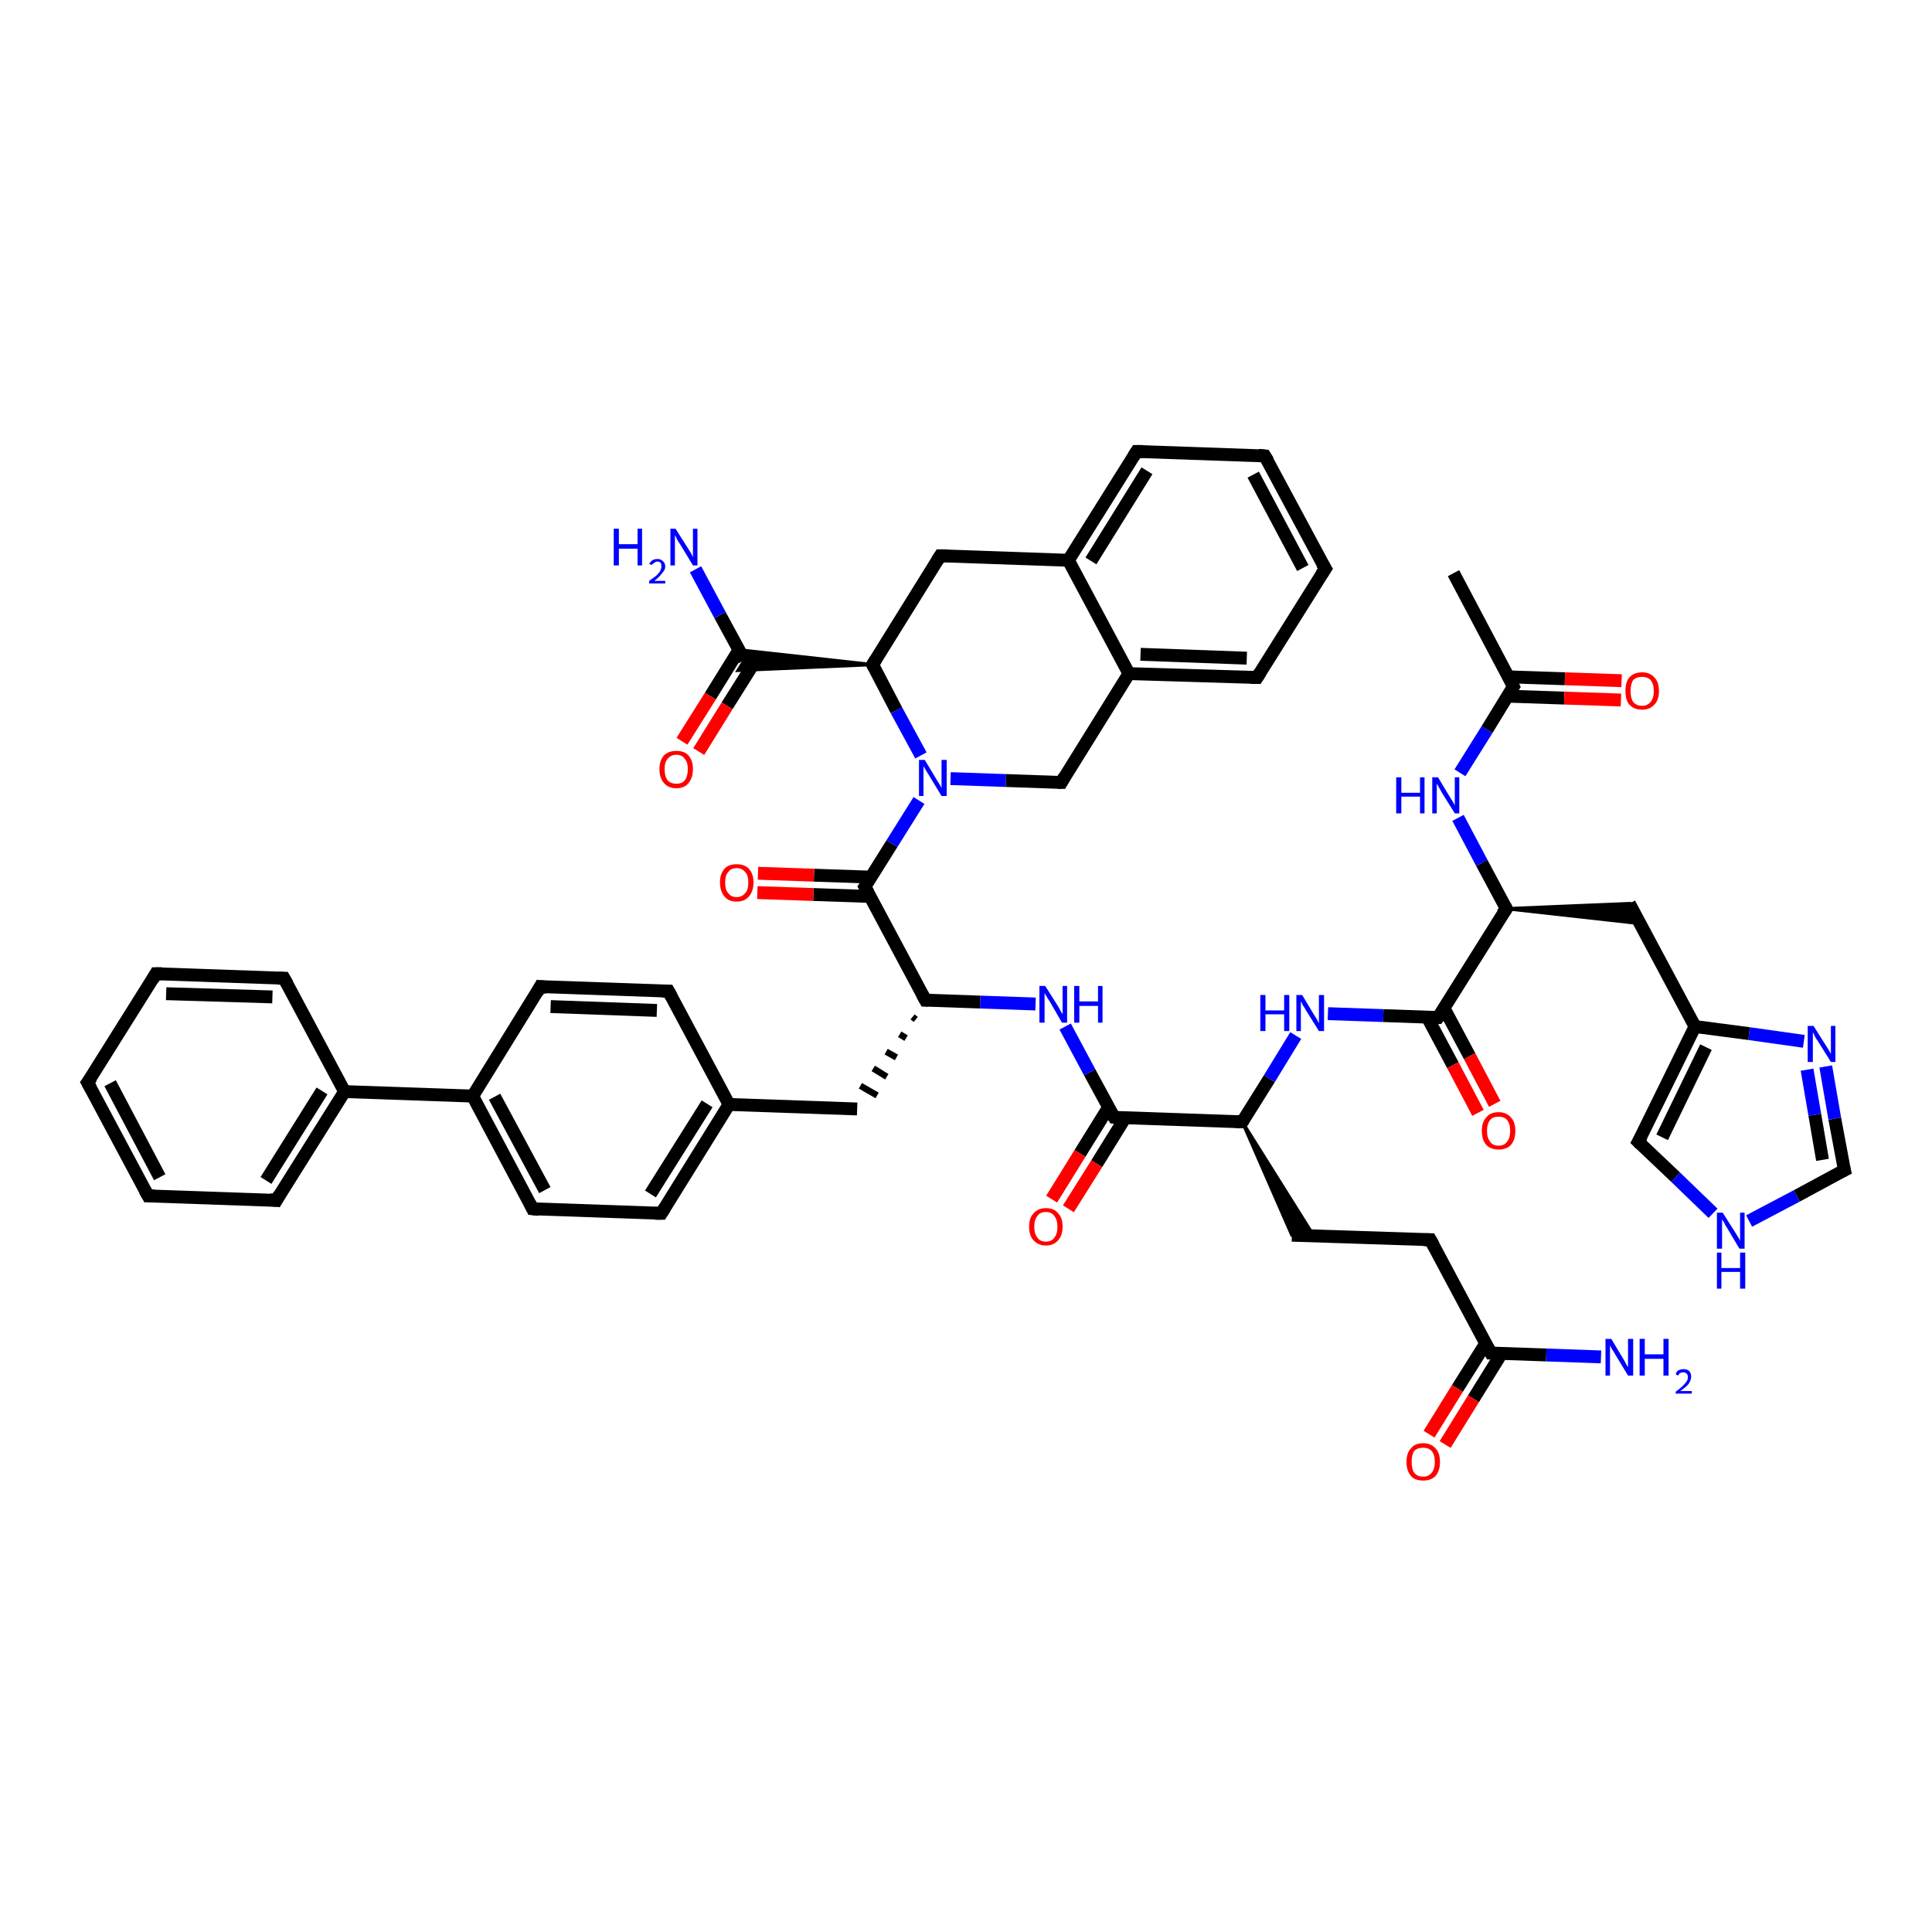 <?xml version='1.0' encoding='iso-8859-1'?>
<svg version='1.1' baseProfile='full'
              xmlns='http://www.w3.org/2000/svg'
                      xmlns:rdkit='http://www.rdkit.org/xml'
                      xmlns:xlink='http://www.w3.org/1999/xlink'
                  xml:space='preserve'
width='300px' height='300px' viewBox='0 0 300 300'>
<!-- END OF HEADER -->
<rect style='opacity:1.0;fill:#FFFFFF;stroke:none' width='300.0' height='300.0' x='0.0' y='0.0'> </rect>
<path class='bond-0 atom-0 atom-1' d='M 225.7,89.0 L 235.0,106.6' style='fill:none;fill-rule:evenodd;stroke:#000000;stroke-width:2.0px;stroke-linecap:butt;stroke-linejoin:miter;stroke-opacity:1' />
<path class='bond-1 atom-1 atom-2' d='M 234.1,108.1 L 242.9,108.4' style='fill:none;fill-rule:evenodd;stroke:#000000;stroke-width:2.0px;stroke-linecap:butt;stroke-linejoin:miter;stroke-opacity:1' />
<path class='bond-1 atom-1 atom-2' d='M 242.9,108.4 L 251.7,108.7' style='fill:none;fill-rule:evenodd;stroke:#FF0000;stroke-width:2.0px;stroke-linecap:butt;stroke-linejoin:miter;stroke-opacity:1' />
<path class='bond-1 atom-1 atom-2' d='M 234.2,105.1 L 243.0,105.4' style='fill:none;fill-rule:evenodd;stroke:#000000;stroke-width:2.0px;stroke-linecap:butt;stroke-linejoin:miter;stroke-opacity:1' />
<path class='bond-1 atom-1 atom-2' d='M 243.0,105.4 L 251.8,105.7' style='fill:none;fill-rule:evenodd;stroke:#FF0000;stroke-width:2.0px;stroke-linecap:butt;stroke-linejoin:miter;stroke-opacity:1' />
<path class='bond-2 atom-1 atom-3' d='M 235.0,106.6 L 230.9,113.3' style='fill:none;fill-rule:evenodd;stroke:#000000;stroke-width:2.0px;stroke-linecap:butt;stroke-linejoin:miter;stroke-opacity:1' />
<path class='bond-2 atom-1 atom-3' d='M 230.9,113.3 L 226.7,120.0' style='fill:none;fill-rule:evenodd;stroke:#0000FF;stroke-width:2.0px;stroke-linecap:butt;stroke-linejoin:miter;stroke-opacity:1' />
<path class='bond-3 atom-3 atom-4' d='M 226.4,127.0 L 230.1,134.0' style='fill:none;fill-rule:evenodd;stroke:#0000FF;stroke-width:2.0px;stroke-linecap:butt;stroke-linejoin:miter;stroke-opacity:1' />
<path class='bond-3 atom-3 atom-4' d='M 230.1,134.0 L 233.9,141.1' style='fill:none;fill-rule:evenodd;stroke:#000000;stroke-width:2.0px;stroke-linecap:butt;stroke-linejoin:miter;stroke-opacity:1' />
<path class='bond-4 atom-4 atom-5' d='M 233.9,141.1 L 253.0,140.3 L 254.6,143.4 Z' style='fill:#000000;fill-rule:evenodd;fill-opacity:1;stroke:#000000;stroke-width:0.5px;stroke-linecap:butt;stroke-linejoin:miter;stroke-opacity:1;' />
<path class='bond-5 atom-5 atom-6' d='M 253.0,140.3 L 263.2,159.4' style='fill:none;fill-rule:evenodd;stroke:#000000;stroke-width:2.0px;stroke-linecap:butt;stroke-linejoin:miter;stroke-opacity:1' />
<path class='bond-6 atom-6 atom-7' d='M 263.2,159.4 L 254.4,177.3' style='fill:none;fill-rule:evenodd;stroke:#000000;stroke-width:2.0px;stroke-linecap:butt;stroke-linejoin:miter;stroke-opacity:1' />
<path class='bond-6 atom-6 atom-7' d='M 264.9,162.6 L 258.1,176.6' style='fill:none;fill-rule:evenodd;stroke:#000000;stroke-width:2.0px;stroke-linecap:butt;stroke-linejoin:miter;stroke-opacity:1' />
<path class='bond-7 atom-7 atom-8' d='M 254.4,177.3 L 260.2,182.8' style='fill:none;fill-rule:evenodd;stroke:#000000;stroke-width:2.0px;stroke-linecap:butt;stroke-linejoin:miter;stroke-opacity:1' />
<path class='bond-7 atom-7 atom-8' d='M 260.2,182.8 L 266.0,188.4' style='fill:none;fill-rule:evenodd;stroke:#0000FF;stroke-width:2.0px;stroke-linecap:butt;stroke-linejoin:miter;stroke-opacity:1' />
<path class='bond-8 atom-8 atom-9' d='M 271.6,189.6 L 279.0,185.7' style='fill:none;fill-rule:evenodd;stroke:#0000FF;stroke-width:2.0px;stroke-linecap:butt;stroke-linejoin:miter;stroke-opacity:1' />
<path class='bond-8 atom-8 atom-9' d='M 279.0,185.7 L 286.4,181.7' style='fill:none;fill-rule:evenodd;stroke:#000000;stroke-width:2.0px;stroke-linecap:butt;stroke-linejoin:miter;stroke-opacity:1' />
<path class='bond-9 atom-9 atom-10' d='M 286.4,181.7 L 284.9,173.7' style='fill:none;fill-rule:evenodd;stroke:#000000;stroke-width:2.0px;stroke-linecap:butt;stroke-linejoin:miter;stroke-opacity:1' />
<path class='bond-9 atom-9 atom-10' d='M 284.9,173.7 L 283.5,165.6' style='fill:none;fill-rule:evenodd;stroke:#0000FF;stroke-width:2.0px;stroke-linecap:butt;stroke-linejoin:miter;stroke-opacity:1' />
<path class='bond-9 atom-9 atom-10' d='M 283.0,180.1 L 281.8,173.1' style='fill:none;fill-rule:evenodd;stroke:#000000;stroke-width:2.0px;stroke-linecap:butt;stroke-linejoin:miter;stroke-opacity:1' />
<path class='bond-9 atom-9 atom-10' d='M 281.8,173.1 L 280.6,166.1' style='fill:none;fill-rule:evenodd;stroke:#0000FF;stroke-width:2.0px;stroke-linecap:butt;stroke-linejoin:miter;stroke-opacity:1' />
<path class='bond-10 atom-4 atom-11' d='M 233.9,141.1 L 223.3,158.0' style='fill:none;fill-rule:evenodd;stroke:#000000;stroke-width:2.0px;stroke-linecap:butt;stroke-linejoin:miter;stroke-opacity:1' />
<path class='bond-11 atom-11 atom-12' d='M 221.6,157.9 L 225.6,165.4' style='fill:none;fill-rule:evenodd;stroke:#000000;stroke-width:2.0px;stroke-linecap:butt;stroke-linejoin:miter;stroke-opacity:1' />
<path class='bond-11 atom-11 atom-12' d='M 225.6,165.4 L 229.5,172.8' style='fill:none;fill-rule:evenodd;stroke:#FF0000;stroke-width:2.0px;stroke-linecap:butt;stroke-linejoin:miter;stroke-opacity:1' />
<path class='bond-11 atom-11 atom-12' d='M 224.2,156.5 L 228.2,164.0' style='fill:none;fill-rule:evenodd;stroke:#000000;stroke-width:2.0px;stroke-linecap:butt;stroke-linejoin:miter;stroke-opacity:1' />
<path class='bond-11 atom-11 atom-12' d='M 228.2,164.0 L 232.1,171.4' style='fill:none;fill-rule:evenodd;stroke:#FF0000;stroke-width:2.0px;stroke-linecap:butt;stroke-linejoin:miter;stroke-opacity:1' />
<path class='bond-12 atom-11 atom-13' d='M 223.3,158.0 L 214.8,157.7' style='fill:none;fill-rule:evenodd;stroke:#000000;stroke-width:2.0px;stroke-linecap:butt;stroke-linejoin:miter;stroke-opacity:1' />
<path class='bond-12 atom-11 atom-13' d='M 214.8,157.7 L 206.2,157.4' style='fill:none;fill-rule:evenodd;stroke:#0000FF;stroke-width:2.0px;stroke-linecap:butt;stroke-linejoin:miter;stroke-opacity:1' />
<path class='bond-13 atom-13 atom-14' d='M 201.2,160.8 L 197.1,167.5' style='fill:none;fill-rule:evenodd;stroke:#0000FF;stroke-width:2.0px;stroke-linecap:butt;stroke-linejoin:miter;stroke-opacity:1' />
<path class='bond-13 atom-13 atom-14' d='M 197.1,167.5 L 192.9,174.2' style='fill:none;fill-rule:evenodd;stroke:#000000;stroke-width:2.0px;stroke-linecap:butt;stroke-linejoin:miter;stroke-opacity:1' />
<path class='bond-14 atom-14 atom-15' d='M 192.9,174.2 L 204.0,191.9 L 200.6,191.8 Z' style='fill:#000000;fill-rule:evenodd;fill-opacity:1;stroke:#000000;stroke-width:0.5px;stroke-linecap:butt;stroke-linejoin:miter;stroke-opacity:1;' />
<path class='bond-15 atom-15 atom-16' d='M 200.6,191.8 L 222.1,192.5' style='fill:none;fill-rule:evenodd;stroke:#000000;stroke-width:2.0px;stroke-linecap:butt;stroke-linejoin:miter;stroke-opacity:1' />
<path class='bond-16 atom-16 atom-17' d='M 222.1,192.5 L 231.5,210.1' style='fill:none;fill-rule:evenodd;stroke:#000000;stroke-width:2.0px;stroke-linecap:butt;stroke-linejoin:miter;stroke-opacity:1' />
<path class='bond-17 atom-17 atom-18' d='M 231.5,210.1 L 240.1,210.4' style='fill:none;fill-rule:evenodd;stroke:#000000;stroke-width:2.0px;stroke-linecap:butt;stroke-linejoin:miter;stroke-opacity:1' />
<path class='bond-17 atom-17 atom-18' d='M 240.1,210.4 L 248.6,210.7' style='fill:none;fill-rule:evenodd;stroke:#0000FF;stroke-width:2.0px;stroke-linecap:butt;stroke-linejoin:miter;stroke-opacity:1' />
<path class='bond-18 atom-17 atom-19' d='M 230.7,208.6 L 226.3,215.6' style='fill:none;fill-rule:evenodd;stroke:#000000;stroke-width:2.0px;stroke-linecap:butt;stroke-linejoin:miter;stroke-opacity:1' />
<path class='bond-18 atom-17 atom-19' d='M 226.3,215.6 L 221.9,222.7' style='fill:none;fill-rule:evenodd;stroke:#FF0000;stroke-width:2.0px;stroke-linecap:butt;stroke-linejoin:miter;stroke-opacity:1' />
<path class='bond-18 atom-17 atom-19' d='M 233.2,210.1 L 228.8,217.2' style='fill:none;fill-rule:evenodd;stroke:#000000;stroke-width:2.0px;stroke-linecap:butt;stroke-linejoin:miter;stroke-opacity:1' />
<path class='bond-18 atom-17 atom-19' d='M 228.8,217.2 L 224.4,224.3' style='fill:none;fill-rule:evenodd;stroke:#FF0000;stroke-width:2.0px;stroke-linecap:butt;stroke-linejoin:miter;stroke-opacity:1' />
<path class='bond-19 atom-14 atom-20' d='M 192.9,174.2 L 173.0,173.5' style='fill:none;fill-rule:evenodd;stroke:#000000;stroke-width:2.0px;stroke-linecap:butt;stroke-linejoin:miter;stroke-opacity:1' />
<path class='bond-20 atom-20 atom-21' d='M 172.1,172.0 L 167.7,179.1' style='fill:none;fill-rule:evenodd;stroke:#000000;stroke-width:2.0px;stroke-linecap:butt;stroke-linejoin:miter;stroke-opacity:1' />
<path class='bond-20 atom-20 atom-21' d='M 167.7,179.1 L 163.3,186.2' style='fill:none;fill-rule:evenodd;stroke:#FF0000;stroke-width:2.0px;stroke-linecap:butt;stroke-linejoin:miter;stroke-opacity:1' />
<path class='bond-20 atom-20 atom-21' d='M 174.7,173.6 L 170.3,180.7' style='fill:none;fill-rule:evenodd;stroke:#000000;stroke-width:2.0px;stroke-linecap:butt;stroke-linejoin:miter;stroke-opacity:1' />
<path class='bond-20 atom-20 atom-21' d='M 170.3,180.7 L 165.9,187.7' style='fill:none;fill-rule:evenodd;stroke:#FF0000;stroke-width:2.0px;stroke-linecap:butt;stroke-linejoin:miter;stroke-opacity:1' />
<path class='bond-21 atom-20 atom-22' d='M 173.0,173.5 L 169.2,166.5' style='fill:none;fill-rule:evenodd;stroke:#000000;stroke-width:2.0px;stroke-linecap:butt;stroke-linejoin:miter;stroke-opacity:1' />
<path class='bond-21 atom-20 atom-22' d='M 169.2,166.5 L 165.4,159.4' style='fill:none;fill-rule:evenodd;stroke:#0000FF;stroke-width:2.0px;stroke-linecap:butt;stroke-linejoin:miter;stroke-opacity:1' />
<path class='bond-22 atom-22 atom-23' d='M 160.8,155.9 L 152.2,155.6' style='fill:none;fill-rule:evenodd;stroke:#0000FF;stroke-width:2.0px;stroke-linecap:butt;stroke-linejoin:miter;stroke-opacity:1' />
<path class='bond-22 atom-22 atom-23' d='M 152.2,155.6 L 143.7,155.3' style='fill:none;fill-rule:evenodd;stroke:#000000;stroke-width:2.0px;stroke-linecap:butt;stroke-linejoin:miter;stroke-opacity:1' />
<path class='bond-23 atom-23 atom-24' d='M 141.7,157.9 L 142.2,158.3' style='fill:none;fill-rule:evenodd;stroke:#000000;stroke-width:1.0px;stroke-linecap:butt;stroke-linejoin:miter;stroke-opacity:1' />
<path class='bond-23 atom-23 atom-24' d='M 139.7,160.6 L 140.7,161.2' style='fill:none;fill-rule:evenodd;stroke:#000000;stroke-width:1.0px;stroke-linecap:butt;stroke-linejoin:miter;stroke-opacity:1' />
<path class='bond-23 atom-23 atom-24' d='M 137.6,163.3 L 139.2,164.2' style='fill:none;fill-rule:evenodd;stroke:#000000;stroke-width:1.0px;stroke-linecap:butt;stroke-linejoin:miter;stroke-opacity:1' />
<path class='bond-23 atom-23 atom-24' d='M 135.6,165.9 L 137.7,167.2' style='fill:none;fill-rule:evenodd;stroke:#000000;stroke-width:1.0px;stroke-linecap:butt;stroke-linejoin:miter;stroke-opacity:1' />
<path class='bond-23 atom-23 atom-24' d='M 133.6,168.6 L 136.2,170.1' style='fill:none;fill-rule:evenodd;stroke:#000000;stroke-width:1.0px;stroke-linecap:butt;stroke-linejoin:miter;stroke-opacity:1' />
<path class='bond-24 atom-24 atom-25' d='M 133.1,172.2 L 113.2,171.5' style='fill:none;fill-rule:evenodd;stroke:#000000;stroke-width:2.0px;stroke-linecap:butt;stroke-linejoin:miter;stroke-opacity:1' />
<path class='bond-25 atom-25 atom-26' d='M 113.2,171.5 L 102.7,188.4' style='fill:none;fill-rule:evenodd;stroke:#000000;stroke-width:2.0px;stroke-linecap:butt;stroke-linejoin:miter;stroke-opacity:1' />
<path class='bond-25 atom-25 atom-26' d='M 109.8,171.4 L 101.0,185.4' style='fill:none;fill-rule:evenodd;stroke:#000000;stroke-width:2.0px;stroke-linecap:butt;stroke-linejoin:miter;stroke-opacity:1' />
<path class='bond-26 atom-26 atom-27' d='M 102.7,188.4 L 82.7,187.7' style='fill:none;fill-rule:evenodd;stroke:#000000;stroke-width:2.0px;stroke-linecap:butt;stroke-linejoin:miter;stroke-opacity:1' />
<path class='bond-27 atom-27 atom-28' d='M 82.7,187.7 L 73.4,170.2' style='fill:none;fill-rule:evenodd;stroke:#000000;stroke-width:2.0px;stroke-linecap:butt;stroke-linejoin:miter;stroke-opacity:1' />
<path class='bond-27 atom-27 atom-28' d='M 84.6,184.8 L 76.8,170.3' style='fill:none;fill-rule:evenodd;stroke:#000000;stroke-width:2.0px;stroke-linecap:butt;stroke-linejoin:miter;stroke-opacity:1' />
<path class='bond-28 atom-28 atom-29' d='M 73.4,170.2 L 53.5,169.5' style='fill:none;fill-rule:evenodd;stroke:#000000;stroke-width:2.0px;stroke-linecap:butt;stroke-linejoin:miter;stroke-opacity:1' />
<path class='bond-29 atom-29 atom-30' d='M 53.5,169.5 L 42.9,186.4' style='fill:none;fill-rule:evenodd;stroke:#000000;stroke-width:2.0px;stroke-linecap:butt;stroke-linejoin:miter;stroke-opacity:1' />
<path class='bond-29 atom-29 atom-30' d='M 50.0,169.4 L 41.3,183.3' style='fill:none;fill-rule:evenodd;stroke:#000000;stroke-width:2.0px;stroke-linecap:butt;stroke-linejoin:miter;stroke-opacity:1' />
<path class='bond-30 atom-30 atom-31' d='M 42.9,186.4 L 23.0,185.7' style='fill:none;fill-rule:evenodd;stroke:#000000;stroke-width:2.0px;stroke-linecap:butt;stroke-linejoin:miter;stroke-opacity:1' />
<path class='bond-31 atom-31 atom-32' d='M 23.0,185.7 L 13.6,168.1' style='fill:none;fill-rule:evenodd;stroke:#000000;stroke-width:2.0px;stroke-linecap:butt;stroke-linejoin:miter;stroke-opacity:1' />
<path class='bond-31 atom-31 atom-32' d='M 24.8,182.8 L 17.1,168.2' style='fill:none;fill-rule:evenodd;stroke:#000000;stroke-width:2.0px;stroke-linecap:butt;stroke-linejoin:miter;stroke-opacity:1' />
<path class='bond-32 atom-32 atom-33' d='M 13.6,168.1 L 24.2,151.2' style='fill:none;fill-rule:evenodd;stroke:#000000;stroke-width:2.0px;stroke-linecap:butt;stroke-linejoin:miter;stroke-opacity:1' />
<path class='bond-33 atom-33 atom-34' d='M 24.2,151.2 L 44.1,151.9' style='fill:none;fill-rule:evenodd;stroke:#000000;stroke-width:2.0px;stroke-linecap:butt;stroke-linejoin:miter;stroke-opacity:1' />
<path class='bond-33 atom-33 atom-34' d='M 25.8,154.3 L 42.3,154.8' style='fill:none;fill-rule:evenodd;stroke:#000000;stroke-width:2.0px;stroke-linecap:butt;stroke-linejoin:miter;stroke-opacity:1' />
<path class='bond-34 atom-28 atom-35' d='M 73.4,170.2 L 83.9,153.2' style='fill:none;fill-rule:evenodd;stroke:#000000;stroke-width:2.0px;stroke-linecap:butt;stroke-linejoin:miter;stroke-opacity:1' />
<path class='bond-35 atom-35 atom-36' d='M 83.9,153.2 L 103.8,153.9' style='fill:none;fill-rule:evenodd;stroke:#000000;stroke-width:2.0px;stroke-linecap:butt;stroke-linejoin:miter;stroke-opacity:1' />
<path class='bond-35 atom-35 atom-36' d='M 85.5,156.3 L 102.0,156.9' style='fill:none;fill-rule:evenodd;stroke:#000000;stroke-width:2.0px;stroke-linecap:butt;stroke-linejoin:miter;stroke-opacity:1' />
<path class='bond-36 atom-23 atom-37' d='M 143.7,155.3 L 134.3,137.7' style='fill:none;fill-rule:evenodd;stroke:#000000;stroke-width:2.0px;stroke-linecap:butt;stroke-linejoin:miter;stroke-opacity:1' />
<path class='bond-37 atom-37 atom-38' d='M 135.2,136.2 L 126.4,135.9' style='fill:none;fill-rule:evenodd;stroke:#000000;stroke-width:2.0px;stroke-linecap:butt;stroke-linejoin:miter;stroke-opacity:1' />
<path class='bond-37 atom-37 atom-38' d='M 126.4,135.9 L 117.7,135.6' style='fill:none;fill-rule:evenodd;stroke:#FF0000;stroke-width:2.0px;stroke-linecap:butt;stroke-linejoin:miter;stroke-opacity:1' />
<path class='bond-37 atom-37 atom-38' d='M 135.1,139.2 L 126.3,138.9' style='fill:none;fill-rule:evenodd;stroke:#000000;stroke-width:2.0px;stroke-linecap:butt;stroke-linejoin:miter;stroke-opacity:1' />
<path class='bond-37 atom-37 atom-38' d='M 126.3,138.9 L 117.6,138.6' style='fill:none;fill-rule:evenodd;stroke:#FF0000;stroke-width:2.0px;stroke-linecap:butt;stroke-linejoin:miter;stroke-opacity:1' />
<path class='bond-38 atom-37 atom-39' d='M 134.3,137.7 L 138.5,131.0' style='fill:none;fill-rule:evenodd;stroke:#000000;stroke-width:2.0px;stroke-linecap:butt;stroke-linejoin:miter;stroke-opacity:1' />
<path class='bond-38 atom-37 atom-39' d='M 138.5,131.0 L 142.7,124.3' style='fill:none;fill-rule:evenodd;stroke:#0000FF;stroke-width:2.0px;stroke-linecap:butt;stroke-linejoin:miter;stroke-opacity:1' />
<path class='bond-39 atom-39 atom-40' d='M 147.6,120.9 L 156.2,121.2' style='fill:none;fill-rule:evenodd;stroke:#0000FF;stroke-width:2.0px;stroke-linecap:butt;stroke-linejoin:miter;stroke-opacity:1' />
<path class='bond-39 atom-39 atom-40' d='M 156.2,121.2 L 164.8,121.5' style='fill:none;fill-rule:evenodd;stroke:#000000;stroke-width:2.0px;stroke-linecap:butt;stroke-linejoin:miter;stroke-opacity:1' />
<path class='bond-40 atom-40 atom-41' d='M 164.8,121.5 L 175.3,104.6' style='fill:none;fill-rule:evenodd;stroke:#000000;stroke-width:2.0px;stroke-linecap:butt;stroke-linejoin:miter;stroke-opacity:1' />
<path class='bond-41 atom-41 atom-42' d='M 175.3,104.6 L 195.2,105.2' style='fill:none;fill-rule:evenodd;stroke:#000000;stroke-width:2.0px;stroke-linecap:butt;stroke-linejoin:miter;stroke-opacity:1' />
<path class='bond-41 atom-41 atom-42' d='M 177.1,101.6 L 193.6,102.2' style='fill:none;fill-rule:evenodd;stroke:#000000;stroke-width:2.0px;stroke-linecap:butt;stroke-linejoin:miter;stroke-opacity:1' />
<path class='bond-42 atom-42 atom-43' d='M 195.2,105.2 L 205.8,88.3' style='fill:none;fill-rule:evenodd;stroke:#000000;stroke-width:2.0px;stroke-linecap:butt;stroke-linejoin:miter;stroke-opacity:1' />
<path class='bond-43 atom-43 atom-44' d='M 205.8,88.3 L 196.4,70.8' style='fill:none;fill-rule:evenodd;stroke:#000000;stroke-width:2.0px;stroke-linecap:butt;stroke-linejoin:miter;stroke-opacity:1' />
<path class='bond-43 atom-43 atom-44' d='M 202.3,88.2 L 194.6,73.7' style='fill:none;fill-rule:evenodd;stroke:#000000;stroke-width:2.0px;stroke-linecap:butt;stroke-linejoin:miter;stroke-opacity:1' />
<path class='bond-44 atom-44 atom-45' d='M 196.4,70.8 L 176.5,70.1' style='fill:none;fill-rule:evenodd;stroke:#000000;stroke-width:2.0px;stroke-linecap:butt;stroke-linejoin:miter;stroke-opacity:1' />
<path class='bond-45 atom-45 atom-46' d='M 176.5,70.1 L 165.9,87.0' style='fill:none;fill-rule:evenodd;stroke:#000000;stroke-width:2.0px;stroke-linecap:butt;stroke-linejoin:miter;stroke-opacity:1' />
<path class='bond-45 atom-45 atom-46' d='M 178.1,73.1 L 169.4,87.1' style='fill:none;fill-rule:evenodd;stroke:#000000;stroke-width:2.0px;stroke-linecap:butt;stroke-linejoin:miter;stroke-opacity:1' />
<path class='bond-46 atom-46 atom-47' d='M 165.9,87.0 L 146.0,86.3' style='fill:none;fill-rule:evenodd;stroke:#000000;stroke-width:2.0px;stroke-linecap:butt;stroke-linejoin:miter;stroke-opacity:1' />
<path class='bond-47 atom-47 atom-48' d='M 146.0,86.3 L 135.5,103.2' style='fill:none;fill-rule:evenodd;stroke:#000000;stroke-width:2.0px;stroke-linecap:butt;stroke-linejoin:miter;stroke-opacity:1' />
<path class='bond-48 atom-48 atom-49' d='M 135.5,103.2 L 114.6,104.1 L 115.6,102.5 Z' style='fill:#000000;fill-rule:evenodd;fill-opacity:1;stroke:#000000;stroke-width:0.5px;stroke-linecap:butt;stroke-linejoin:miter;stroke-opacity:1;' />
<path class='bond-48 atom-48 atom-49' d='M 135.5,103.2 L 115.6,102.5 L 114.7,100.9 Z' style='fill:#000000;fill-rule:evenodd;fill-opacity:1;stroke:#000000;stroke-width:0.5px;stroke-linecap:butt;stroke-linejoin:miter;stroke-opacity:1;' />
<path class='bond-49 atom-49 atom-50' d='M 115.6,102.5 L 111.8,95.5' style='fill:none;fill-rule:evenodd;stroke:#000000;stroke-width:2.0px;stroke-linecap:butt;stroke-linejoin:miter;stroke-opacity:1' />
<path class='bond-49 atom-49 atom-50' d='M 111.8,95.5 L 108.0,88.4' style='fill:none;fill-rule:evenodd;stroke:#0000FF;stroke-width:2.0px;stroke-linecap:butt;stroke-linejoin:miter;stroke-opacity:1' />
<path class='bond-50 atom-49 atom-51' d='M 114.7,101.0 L 110.3,108.1' style='fill:none;fill-rule:evenodd;stroke:#000000;stroke-width:2.0px;stroke-linecap:butt;stroke-linejoin:miter;stroke-opacity:1' />
<path class='bond-50 atom-49 atom-51' d='M 110.3,108.1 L 105.9,115.1' style='fill:none;fill-rule:evenodd;stroke:#FF0000;stroke-width:2.0px;stroke-linecap:butt;stroke-linejoin:miter;stroke-opacity:1' />
<path class='bond-50 atom-49 atom-51' d='M 117.3,102.6 L 112.9,109.6' style='fill:none;fill-rule:evenodd;stroke:#000000;stroke-width:2.0px;stroke-linecap:butt;stroke-linejoin:miter;stroke-opacity:1' />
<path class='bond-50 atom-49 atom-51' d='M 112.9,109.6 L 108.5,116.7' style='fill:none;fill-rule:evenodd;stroke:#FF0000;stroke-width:2.0px;stroke-linecap:butt;stroke-linejoin:miter;stroke-opacity:1' />
<path class='bond-51 atom-10 atom-6' d='M 280.1,161.7 L 271.6,160.5' style='fill:none;fill-rule:evenodd;stroke:#0000FF;stroke-width:2.0px;stroke-linecap:butt;stroke-linejoin:miter;stroke-opacity:1' />
<path class='bond-51 atom-10 atom-6' d='M 271.6,160.5 L 263.2,159.4' style='fill:none;fill-rule:evenodd;stroke:#000000;stroke-width:2.0px;stroke-linecap:butt;stroke-linejoin:miter;stroke-opacity:1' />
<path class='bond-52 atom-36 atom-25' d='M 103.8,153.9 L 113.2,171.5' style='fill:none;fill-rule:evenodd;stroke:#000000;stroke-width:2.0px;stroke-linecap:butt;stroke-linejoin:miter;stroke-opacity:1' />
<path class='bond-53 atom-48 atom-39' d='M 135.5,103.2 L 139.2,110.3' style='fill:none;fill-rule:evenodd;stroke:#000000;stroke-width:2.0px;stroke-linecap:butt;stroke-linejoin:miter;stroke-opacity:1' />
<path class='bond-53 atom-48 atom-39' d='M 139.2,110.3 L 143.0,117.3' style='fill:none;fill-rule:evenodd;stroke:#0000FF;stroke-width:2.0px;stroke-linecap:butt;stroke-linejoin:miter;stroke-opacity:1' />
<path class='bond-54 atom-34 atom-29' d='M 44.1,151.9 L 53.5,169.5' style='fill:none;fill-rule:evenodd;stroke:#000000;stroke-width:2.0px;stroke-linecap:butt;stroke-linejoin:miter;stroke-opacity:1' />
<path class='bond-55 atom-46 atom-41' d='M 165.9,87.0 L 175.3,104.6' style='fill:none;fill-rule:evenodd;stroke:#000000;stroke-width:2.0px;stroke-linecap:butt;stroke-linejoin:miter;stroke-opacity:1' />
<path d='M 234.6,105.7 L 235.0,106.6 L 234.8,106.9' style='fill:none;stroke:#000000;stroke-width:2.0px;stroke-linecap:butt;stroke-linejoin:miter;stroke-opacity:1;' />
<path d='M 233.7,140.7 L 233.9,141.1 L 233.3,141.9' style='fill:none;stroke:#000000;stroke-width:2.0px;stroke-linecap:butt;stroke-linejoin:miter;stroke-opacity:1;' />
<path d='M 254.9,176.4 L 254.4,177.3 L 254.7,177.6' style='fill:none;stroke:#000000;stroke-width:2.0px;stroke-linecap:butt;stroke-linejoin:miter;stroke-opacity:1;' />
<path d='M 286.0,181.9 L 286.4,181.7 L 286.3,181.3' style='fill:none;stroke:#000000;stroke-width:2.0px;stroke-linecap:butt;stroke-linejoin:miter;stroke-opacity:1;' />
<path d='M 223.9,157.2 L 223.3,158.0 L 222.9,158.0' style='fill:none;stroke:#000000;stroke-width:2.0px;stroke-linecap:butt;stroke-linejoin:miter;stroke-opacity:1;' />
<path d='M 193.1,173.9 L 192.9,174.2 L 191.9,174.2' style='fill:none;stroke:#000000;stroke-width:2.0px;stroke-linecap:butt;stroke-linejoin:miter;stroke-opacity:1;' />
<path d='M 221.1,192.5 L 222.1,192.5 L 222.6,193.4' style='fill:none;stroke:#000000;stroke-width:2.0px;stroke-linecap:butt;stroke-linejoin:miter;stroke-opacity:1;' />
<path d='M 231.0,209.2 L 231.5,210.1 L 231.9,210.1' style='fill:none;stroke:#000000;stroke-width:2.0px;stroke-linecap:butt;stroke-linejoin:miter;stroke-opacity:1;' />
<path d='M 173.9,173.6 L 173.0,173.5 L 172.8,173.2' style='fill:none;stroke:#000000;stroke-width:2.0px;stroke-linecap:butt;stroke-linejoin:miter;stroke-opacity:1;' />
<path d='M 144.1,155.3 L 143.7,155.3 L 143.2,154.4' style='fill:none;stroke:#000000;stroke-width:2.0px;stroke-linecap:butt;stroke-linejoin:miter;stroke-opacity:1;' />
<path d='M 103.2,187.6 L 102.7,188.4 L 101.7,188.4' style='fill:none;stroke:#000000;stroke-width:2.0px;stroke-linecap:butt;stroke-linejoin:miter;stroke-opacity:1;' />
<path d='M 83.7,187.8 L 82.7,187.7 L 82.3,186.9' style='fill:none;stroke:#000000;stroke-width:2.0px;stroke-linecap:butt;stroke-linejoin:miter;stroke-opacity:1;' />
<path d='M 43.4,185.5 L 42.9,186.4 L 41.9,186.3' style='fill:none;stroke:#000000;stroke-width:2.0px;stroke-linecap:butt;stroke-linejoin:miter;stroke-opacity:1;' />
<path d='M 24.0,185.7 L 23.0,185.7 L 22.5,184.8' style='fill:none;stroke:#000000;stroke-width:2.0px;stroke-linecap:butt;stroke-linejoin:miter;stroke-opacity:1;' />
<path d='M 14.1,169.0 L 13.6,168.1 L 14.2,167.3' style='fill:none;stroke:#000000;stroke-width:2.0px;stroke-linecap:butt;stroke-linejoin:miter;stroke-opacity:1;' />
<path d='M 23.7,152.1 L 24.2,151.2 L 25.2,151.2' style='fill:none;stroke:#000000;stroke-width:2.0px;stroke-linecap:butt;stroke-linejoin:miter;stroke-opacity:1;' />
<path d='M 43.1,151.9 L 44.1,151.9 L 44.6,152.8' style='fill:none;stroke:#000000;stroke-width:2.0px;stroke-linecap:butt;stroke-linejoin:miter;stroke-opacity:1;' />
<path d='M 83.4,154.1 L 83.9,153.2 L 84.9,153.3' style='fill:none;stroke:#000000;stroke-width:2.0px;stroke-linecap:butt;stroke-linejoin:miter;stroke-opacity:1;' />
<path d='M 102.8,153.9 L 103.8,153.9 L 104.3,154.8' style='fill:none;stroke:#000000;stroke-width:2.0px;stroke-linecap:butt;stroke-linejoin:miter;stroke-opacity:1;' />
<path d='M 134.8,138.6 L 134.3,137.7 L 134.5,137.4' style='fill:none;stroke:#000000;stroke-width:2.0px;stroke-linecap:butt;stroke-linejoin:miter;stroke-opacity:1;' />
<path d='M 164.3,121.5 L 164.8,121.5 L 165.3,120.6' style='fill:none;stroke:#000000;stroke-width:2.0px;stroke-linecap:butt;stroke-linejoin:miter;stroke-opacity:1;' />
<path d='M 194.2,105.2 L 195.2,105.2 L 195.7,104.4' style='fill:none;stroke:#000000;stroke-width:2.0px;stroke-linecap:butt;stroke-linejoin:miter;stroke-opacity:1;' />
<path d='M 205.2,89.2 L 205.8,88.3 L 205.3,87.5' style='fill:none;stroke:#000000;stroke-width:2.0px;stroke-linecap:butt;stroke-linejoin:miter;stroke-opacity:1;' />
<path d='M 196.9,71.6 L 196.4,70.8 L 195.4,70.7' style='fill:none;stroke:#000000;stroke-width:2.0px;stroke-linecap:butt;stroke-linejoin:miter;stroke-opacity:1;' />
<path d='M 177.5,70.1 L 176.5,70.1 L 176.0,70.9' style='fill:none;stroke:#000000;stroke-width:2.0px;stroke-linecap:butt;stroke-linejoin:miter;stroke-opacity:1;' />
<path d='M 147.0,86.3 L 146.0,86.3 L 145.5,87.1' style='fill:none;stroke:#000000;stroke-width:2.0px;stroke-linecap:butt;stroke-linejoin:miter;stroke-opacity:1;' />
<path d='M 136.0,102.4 L 135.5,103.2 L 135.7,103.6' style='fill:none;stroke:#000000;stroke-width:2.0px;stroke-linecap:butt;stroke-linejoin:miter;stroke-opacity:1;' />
<path class='atom-2' d='M 252.4 107.3
Q 252.4 105.9, 253.0 105.2
Q 253.7 104.4, 255.0 104.4
Q 256.2 104.4, 256.9 105.2
Q 257.6 105.9, 257.6 107.3
Q 257.6 108.7, 256.9 109.4
Q 256.2 110.2, 255.0 110.2
Q 253.7 110.2, 253.0 109.4
Q 252.4 108.7, 252.4 107.3
M 255.0 109.6
Q 255.8 109.6, 256.3 109.0
Q 256.8 108.4, 256.8 107.3
Q 256.8 106.2, 256.3 105.6
Q 255.8 105.1, 255.0 105.1
Q 254.1 105.1, 253.6 105.6
Q 253.2 106.2, 253.2 107.3
Q 253.2 108.4, 253.6 109.0
Q 254.1 109.6, 255.0 109.6
' fill='#FF0000'/>
<path class='atom-3' d='M 216.8 120.7
L 217.6 120.7
L 217.6 123.1
L 220.5 123.1
L 220.5 120.7
L 221.2 120.7
L 221.2 126.3
L 220.5 126.3
L 220.5 123.7
L 217.6 123.7
L 217.6 126.3
L 216.8 126.3
L 216.8 120.7
' fill='#0000FF'/>
<path class='atom-3' d='M 223.3 120.7
L 225.1 123.7
Q 225.3 124.0, 225.6 124.5
Q 225.9 125.0, 225.9 125.1
L 225.9 120.7
L 226.6 120.7
L 226.6 126.3
L 225.9 126.3
L 223.9 123.1
Q 223.7 122.7, 223.4 122.2
Q 223.2 121.8, 223.1 121.7
L 223.1 126.3
L 222.4 126.3
L 222.4 120.7
L 223.3 120.7
' fill='#0000FF'/>
<path class='atom-8' d='M 267.5 188.3
L 269.4 191.3
Q 269.6 191.6, 269.9 192.1
Q 270.2 192.6, 270.2 192.7
L 270.2 188.3
L 270.9 188.3
L 270.9 193.9
L 270.1 193.9
L 268.2 190.7
Q 267.9 190.3, 267.7 189.8
Q 267.4 189.4, 267.4 189.3
L 267.4 193.9
L 266.6 193.9
L 266.6 188.3
L 267.5 188.3
' fill='#0000FF'/>
<path class='atom-8' d='M 266.6 194.5
L 267.3 194.5
L 267.3 196.9
L 270.2 196.9
L 270.2 194.5
L 271.0 194.5
L 271.0 200.1
L 270.2 200.1
L 270.2 197.5
L 267.3 197.5
L 267.3 200.1
L 266.6 200.1
L 266.6 194.5
' fill='#0000FF'/>
<path class='atom-10' d='M 281.6 159.3
L 283.5 162.3
Q 283.7 162.6, 284.0 163.1
Q 284.3 163.6, 284.3 163.7
L 284.3 159.3
L 285.0 159.3
L 285.0 164.9
L 284.3 164.9
L 282.3 161.7
Q 282.0 161.3, 281.8 160.9
Q 281.6 160.4, 281.5 160.3
L 281.5 164.9
L 280.7 164.9
L 280.7 159.3
L 281.6 159.3
' fill='#0000FF'/>
<path class='atom-12' d='M 230.1 175.6
Q 230.1 174.2, 230.8 173.5
Q 231.4 172.7, 232.7 172.7
Q 233.9 172.7, 234.6 173.5
Q 235.3 174.2, 235.3 175.6
Q 235.3 177.0, 234.6 177.8
Q 233.9 178.5, 232.7 178.5
Q 231.5 178.5, 230.8 177.8
Q 230.1 177.0, 230.1 175.6
M 232.7 177.9
Q 233.6 177.9, 234.0 177.3
Q 234.5 176.7, 234.5 175.6
Q 234.5 174.5, 234.0 173.9
Q 233.6 173.4, 232.7 173.4
Q 231.8 173.4, 231.4 173.9
Q 230.9 174.5, 230.9 175.6
Q 230.9 176.7, 231.4 177.3
Q 231.8 177.9, 232.7 177.9
' fill='#FF0000'/>
<path class='atom-13' d='M 195.7 154.5
L 196.5 154.5
L 196.5 156.9
L 199.4 156.9
L 199.4 154.5
L 200.2 154.5
L 200.2 160.1
L 199.4 160.1
L 199.4 157.5
L 196.5 157.5
L 196.5 160.1
L 195.7 160.1
L 195.7 154.5
' fill='#0000FF'/>
<path class='atom-13' d='M 202.2 154.5
L 204.0 157.5
Q 204.2 157.8, 204.5 158.3
Q 204.8 158.9, 204.8 158.9
L 204.8 154.5
L 205.6 154.5
L 205.6 160.1
L 204.8 160.1
L 202.8 156.9
Q 202.6 156.5, 202.3 156.1
Q 202.1 155.6, 202.0 155.5
L 202.0 160.1
L 201.3 160.1
L 201.3 154.5
L 202.2 154.5
' fill='#0000FF'/>
<path class='atom-18' d='M 250.2 207.9
L 252.0 210.9
Q 252.2 211.2, 252.5 211.8
Q 252.8 212.3, 252.8 212.3
L 252.8 207.9
L 253.6 207.9
L 253.6 213.6
L 252.8 213.6
L 250.8 210.3
Q 250.6 209.9, 250.3 209.5
Q 250.1 209.1, 250.0 208.9
L 250.0 213.6
L 249.3 213.6
L 249.3 207.9
L 250.2 207.9
' fill='#0000FF'/>
<path class='atom-18' d='M 254.6 207.9
L 255.4 207.9
L 255.4 210.3
L 258.3 210.3
L 258.3 207.9
L 259.1 207.9
L 259.1 213.6
L 258.3 213.6
L 258.3 211.0
L 255.4 211.0
L 255.4 213.6
L 254.6 213.6
L 254.6 207.9
' fill='#0000FF'/>
<path class='atom-18' d='M 260.2 213.4
Q 260.3 213.0, 260.6 212.8
Q 261.0 212.6, 261.4 212.6
Q 262.0 212.6, 262.3 212.9
Q 262.6 213.2, 262.6 213.8
Q 262.6 214.3, 262.2 214.9
Q 261.8 215.4, 260.9 216.0
L 262.7 216.0
L 262.7 216.4
L 260.2 216.4
L 260.2 216.1
Q 260.9 215.6, 261.3 215.2
Q 261.7 214.8, 261.9 214.5
Q 262.1 214.2, 262.1 213.8
Q 262.1 213.5, 261.9 213.3
Q 261.7 213.1, 261.4 213.1
Q 261.1 213.1, 260.9 213.2
Q 260.7 213.3, 260.6 213.6
L 260.2 213.4
' fill='#0000FF'/>
<path class='atom-19' d='M 218.4 227.0
Q 218.4 225.6, 219.1 224.9
Q 219.7 224.1, 221.0 224.1
Q 222.2 224.1, 222.9 224.9
Q 223.6 225.6, 223.6 227.0
Q 223.6 228.4, 222.9 229.2
Q 222.2 229.9, 221.0 229.9
Q 219.7 229.9, 219.1 229.2
Q 218.4 228.4, 218.4 227.0
M 221.0 229.3
Q 221.8 229.3, 222.3 228.7
Q 222.8 228.1, 222.8 227.0
Q 222.8 225.9, 222.3 225.3
Q 221.8 224.8, 221.0 224.8
Q 220.1 224.8, 219.6 225.3
Q 219.2 225.9, 219.2 227.0
Q 219.2 228.1, 219.6 228.7
Q 220.1 229.3, 221.0 229.3
' fill='#FF0000'/>
<path class='atom-21' d='M 159.8 190.5
Q 159.8 189.1, 160.5 188.4
Q 161.2 187.6, 162.4 187.6
Q 163.7 187.6, 164.3 188.4
Q 165.0 189.1, 165.0 190.5
Q 165.0 191.8, 164.3 192.6
Q 163.6 193.4, 162.4 193.4
Q 161.2 193.4, 160.5 192.6
Q 159.8 191.9, 159.8 190.5
M 162.4 192.8
Q 163.3 192.8, 163.7 192.2
Q 164.2 191.6, 164.2 190.5
Q 164.2 189.4, 163.7 188.8
Q 163.3 188.2, 162.4 188.2
Q 161.5 188.2, 161.1 188.8
Q 160.6 189.4, 160.6 190.5
Q 160.6 191.6, 161.1 192.2
Q 161.5 192.8, 162.4 192.8
' fill='#FF0000'/>
<path class='atom-22' d='M 162.3 153.1
L 164.2 156.1
Q 164.4 156.4, 164.7 157.0
Q 165.0 157.5, 165.0 157.5
L 165.0 153.1
L 165.7 153.1
L 165.7 158.8
L 164.9 158.8
L 163.0 155.5
Q 162.7 155.1, 162.5 154.7
Q 162.2 154.3, 162.2 154.1
L 162.2 158.8
L 161.4 158.8
L 161.4 153.1
L 162.3 153.1
' fill='#0000FF'/>
<path class='atom-22' d='M 166.8 153.1
L 167.6 153.1
L 167.6 155.5
L 170.5 155.5
L 170.5 153.1
L 171.2 153.1
L 171.2 158.8
L 170.5 158.8
L 170.5 156.2
L 167.6 156.2
L 167.6 158.8
L 166.8 158.8
L 166.8 153.1
' fill='#0000FF'/>
<path class='atom-38' d='M 111.8 137.0
Q 111.8 135.7, 112.5 134.9
Q 113.1 134.2, 114.4 134.2
Q 115.6 134.2, 116.3 134.9
Q 117.0 135.7, 117.0 137.0
Q 117.0 138.4, 116.3 139.2
Q 115.6 140.0, 114.4 140.0
Q 113.1 140.0, 112.5 139.2
Q 111.8 138.4, 111.8 137.0
M 114.4 139.3
Q 115.2 139.3, 115.7 138.7
Q 116.2 138.2, 116.2 137.0
Q 116.2 135.9, 115.7 135.4
Q 115.2 134.8, 114.4 134.8
Q 113.5 134.8, 113.1 135.4
Q 112.6 135.9, 112.6 137.0
Q 112.6 138.2, 113.1 138.7
Q 113.5 139.3, 114.4 139.3
' fill='#FF0000'/>
<path class='atom-39' d='M 143.6 118.0
L 145.4 121.0
Q 145.6 121.3, 145.9 121.8
Q 146.2 122.3, 146.2 122.4
L 146.2 118.0
L 147.0 118.0
L 147.0 123.6
L 146.2 123.6
L 144.2 120.3
Q 144.0 120.0, 143.7 119.5
Q 143.5 119.1, 143.4 119.0
L 143.4 123.6
L 142.7 123.6
L 142.7 118.0
L 143.6 118.0
' fill='#0000FF'/>
<path class='atom-50' d='M 95.3 82.1
L 96.1 82.1
L 96.1 84.5
L 99.0 84.5
L 99.0 82.1
L 99.7 82.1
L 99.7 87.8
L 99.0 87.8
L 99.0 85.2
L 96.1 85.2
L 96.1 87.8
L 95.3 87.8
L 95.3 82.1
' fill='#0000FF'/>
<path class='atom-50' d='M 100.8 87.6
Q 101.0 87.2, 101.3 87.0
Q 101.6 86.8, 102.1 86.8
Q 102.6 86.8, 102.9 87.1
Q 103.3 87.4, 103.3 88.0
Q 103.3 88.5, 102.8 89.0
Q 102.4 89.6, 101.6 90.2
L 103.3 90.2
L 103.3 90.6
L 100.8 90.6
L 100.8 90.2
Q 101.5 89.7, 101.9 89.4
Q 102.3 89.0, 102.5 88.7
Q 102.7 88.3, 102.7 88.0
Q 102.7 87.6, 102.6 87.4
Q 102.4 87.2, 102.1 87.2
Q 101.8 87.2, 101.6 87.4
Q 101.4 87.5, 101.2 87.7
L 100.8 87.6
' fill='#0000FF'/>
<path class='atom-50' d='M 104.9 82.1
L 106.8 85.1
Q 107.0 85.4, 107.3 85.9
Q 107.6 86.5, 107.6 86.5
L 107.6 82.1
L 108.3 82.1
L 108.3 87.8
L 107.6 87.8
L 105.6 84.5
Q 105.3 84.1, 105.1 83.7
Q 104.9 83.2, 104.8 83.1
L 104.8 87.8
L 104.1 87.8
L 104.1 82.1
L 104.9 82.1
' fill='#0000FF'/>
<path class='atom-51' d='M 102.4 119.4
Q 102.4 118.1, 103.1 117.3
Q 103.8 116.6, 105.0 116.6
Q 106.3 116.6, 106.9 117.3
Q 107.6 118.1, 107.6 119.4
Q 107.6 120.8, 106.9 121.6
Q 106.3 122.4, 105.0 122.4
Q 103.8 122.4, 103.1 121.6
Q 102.4 120.8, 102.4 119.4
M 105.0 121.7
Q 105.9 121.7, 106.3 121.2
Q 106.8 120.6, 106.8 119.4
Q 106.8 118.3, 106.3 117.8
Q 105.9 117.2, 105.0 117.2
Q 104.2 117.2, 103.7 117.8
Q 103.2 118.3, 103.2 119.4
Q 103.2 120.6, 103.7 121.2
Q 104.2 121.7, 105.0 121.7
' fill='#FF0000'/>
</svg>
